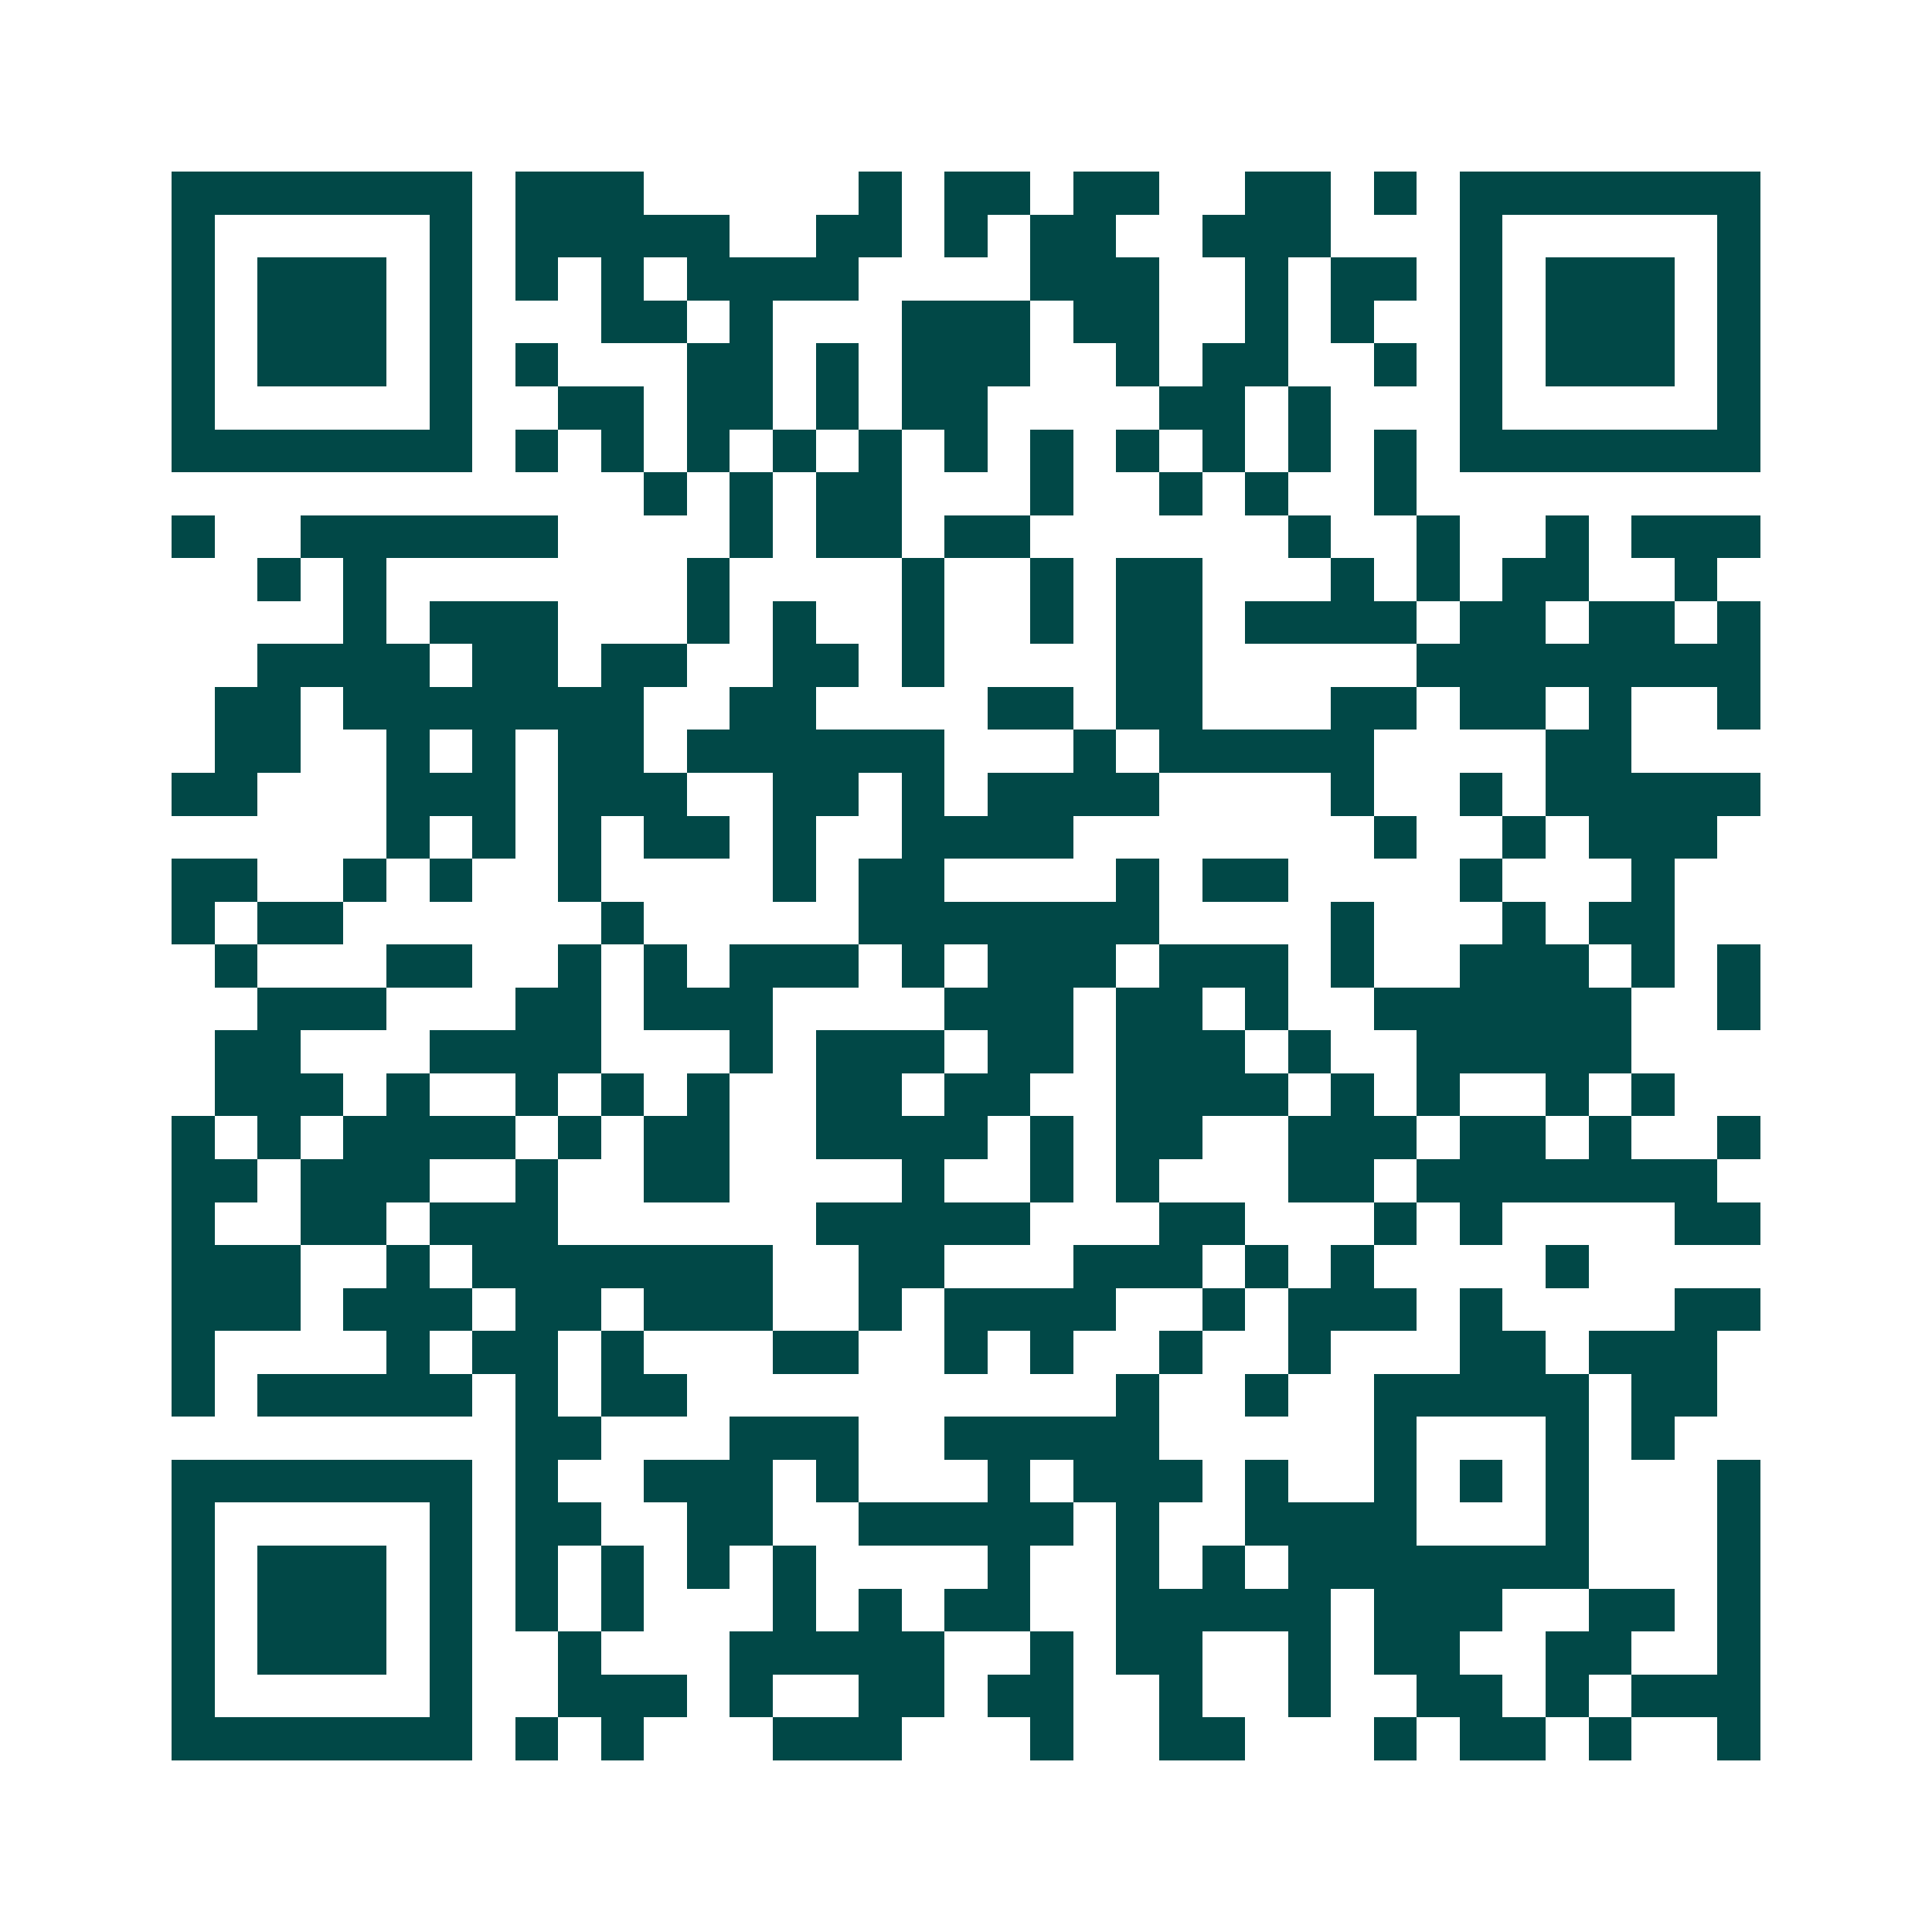 <svg xmlns="http://www.w3.org/2000/svg" width="200" height="200" viewBox="0 0 45 45" shape-rendering="crispEdges"><path fill="#ffffff" d="M0 0h45v45H0z"/><path stroke="#014847" d="M4 4.5h7m1 0h3m5 0h1m1 0h2m1 0h2m2 0h2m1 0h1m1 0h7M4 5.5h1m5 0h1m1 0h5m2 0h2m1 0h1m1 0h2m2 0h3m3 0h1m5 0h1M4 6.5h1m1 0h3m1 0h1m1 0h1m1 0h1m1 0h4m4 0h3m2 0h1m1 0h2m1 0h1m1 0h3m1 0h1M4 7.5h1m1 0h3m1 0h1m3 0h2m1 0h1m3 0h3m1 0h2m2 0h1m1 0h1m2 0h1m1 0h3m1 0h1M4 8.5h1m1 0h3m1 0h1m1 0h1m3 0h2m1 0h1m1 0h3m2 0h1m1 0h2m2 0h1m1 0h1m1 0h3m1 0h1M4 9.5h1m5 0h1m2 0h2m1 0h2m1 0h1m1 0h2m4 0h2m1 0h1m3 0h1m5 0h1M4 10.5h7m1 0h1m1 0h1m1 0h1m1 0h1m1 0h1m1 0h1m1 0h1m1 0h1m1 0h1m1 0h1m1 0h1m1 0h7M15 11.5h1m1 0h1m1 0h2m3 0h1m2 0h1m1 0h1m2 0h1M4 12.5h1m2 0h6m4 0h1m1 0h2m1 0h2m6 0h1m2 0h1m2 0h1m1 0h3M6 13.5h1m1 0h1m7 0h1m4 0h1m2 0h1m1 0h2m3 0h1m1 0h1m1 0h2m2 0h1M8 14.5h1m1 0h3m3 0h1m1 0h1m2 0h1m2 0h1m1 0h2m1 0h4m1 0h2m1 0h2m1 0h1M6 15.5h4m1 0h2m1 0h2m2 0h2m1 0h1m4 0h2m5 0h8M5 16.5h2m1 0h7m2 0h2m4 0h2m1 0h2m3 0h2m1 0h2m1 0h1m2 0h1M5 17.5h2m2 0h1m1 0h1m1 0h2m1 0h6m3 0h1m1 0h5m4 0h2M4 18.5h2m3 0h3m1 0h3m2 0h2m1 0h1m1 0h4m4 0h1m2 0h1m1 0h5M9 19.5h1m1 0h1m1 0h1m1 0h2m1 0h1m2 0h4m7 0h1m2 0h1m1 0h3M4 20.5h2m2 0h1m1 0h1m2 0h1m4 0h1m1 0h2m4 0h1m1 0h2m4 0h1m3 0h1M4 21.5h1m1 0h2m6 0h1m5 0h7m4 0h1m3 0h1m1 0h2M5 22.5h1m3 0h2m2 0h1m1 0h1m1 0h3m1 0h1m1 0h3m1 0h3m1 0h1m2 0h3m1 0h1m1 0h1M6 23.5h3m3 0h2m1 0h3m4 0h3m1 0h2m1 0h1m2 0h6m2 0h1M5 24.5h2m3 0h4m3 0h1m1 0h3m1 0h2m1 0h3m1 0h1m2 0h5M5 25.5h3m1 0h1m2 0h1m1 0h1m1 0h1m2 0h2m1 0h2m2 0h4m1 0h1m1 0h1m2 0h1m1 0h1M4 26.5h1m1 0h1m1 0h4m1 0h1m1 0h2m2 0h4m1 0h1m1 0h2m2 0h3m1 0h2m1 0h1m2 0h1M4 27.5h2m1 0h3m2 0h1m2 0h2m4 0h1m2 0h1m1 0h1m3 0h2m1 0h7M4 28.5h1m2 0h2m1 0h3m6 0h5m3 0h2m3 0h1m1 0h1m4 0h2M4 29.5h3m2 0h1m1 0h7m2 0h2m3 0h3m1 0h1m1 0h1m4 0h1M4 30.5h3m1 0h3m1 0h2m1 0h3m2 0h1m1 0h4m2 0h1m1 0h3m1 0h1m4 0h2M4 31.5h1m4 0h1m1 0h2m1 0h1m3 0h2m2 0h1m1 0h1m2 0h1m2 0h1m3 0h2m1 0h3M4 32.5h1m1 0h5m1 0h1m1 0h2m10 0h1m2 0h1m2 0h5m1 0h2M12 33.5h2m3 0h3m2 0h5m5 0h1m3 0h1m1 0h1M4 34.5h7m1 0h1m2 0h3m1 0h1m3 0h1m1 0h3m1 0h1m2 0h1m1 0h1m1 0h1m3 0h1M4 35.5h1m5 0h1m1 0h2m2 0h2m2 0h5m1 0h1m2 0h4m3 0h1m3 0h1M4 36.5h1m1 0h3m1 0h1m1 0h1m1 0h1m1 0h1m1 0h1m4 0h1m2 0h1m1 0h1m1 0h7m3 0h1M4 37.5h1m1 0h3m1 0h1m1 0h1m1 0h1m3 0h1m1 0h1m1 0h2m2 0h5m1 0h3m2 0h2m1 0h1M4 38.5h1m1 0h3m1 0h1m2 0h1m3 0h5m2 0h1m1 0h2m2 0h1m1 0h2m2 0h2m2 0h1M4 39.5h1m5 0h1m2 0h3m1 0h1m2 0h2m1 0h2m2 0h1m2 0h1m2 0h2m1 0h1m1 0h3M4 40.5h7m1 0h1m1 0h1m3 0h3m3 0h1m2 0h2m3 0h1m1 0h2m1 0h1m2 0h1"/></svg>
